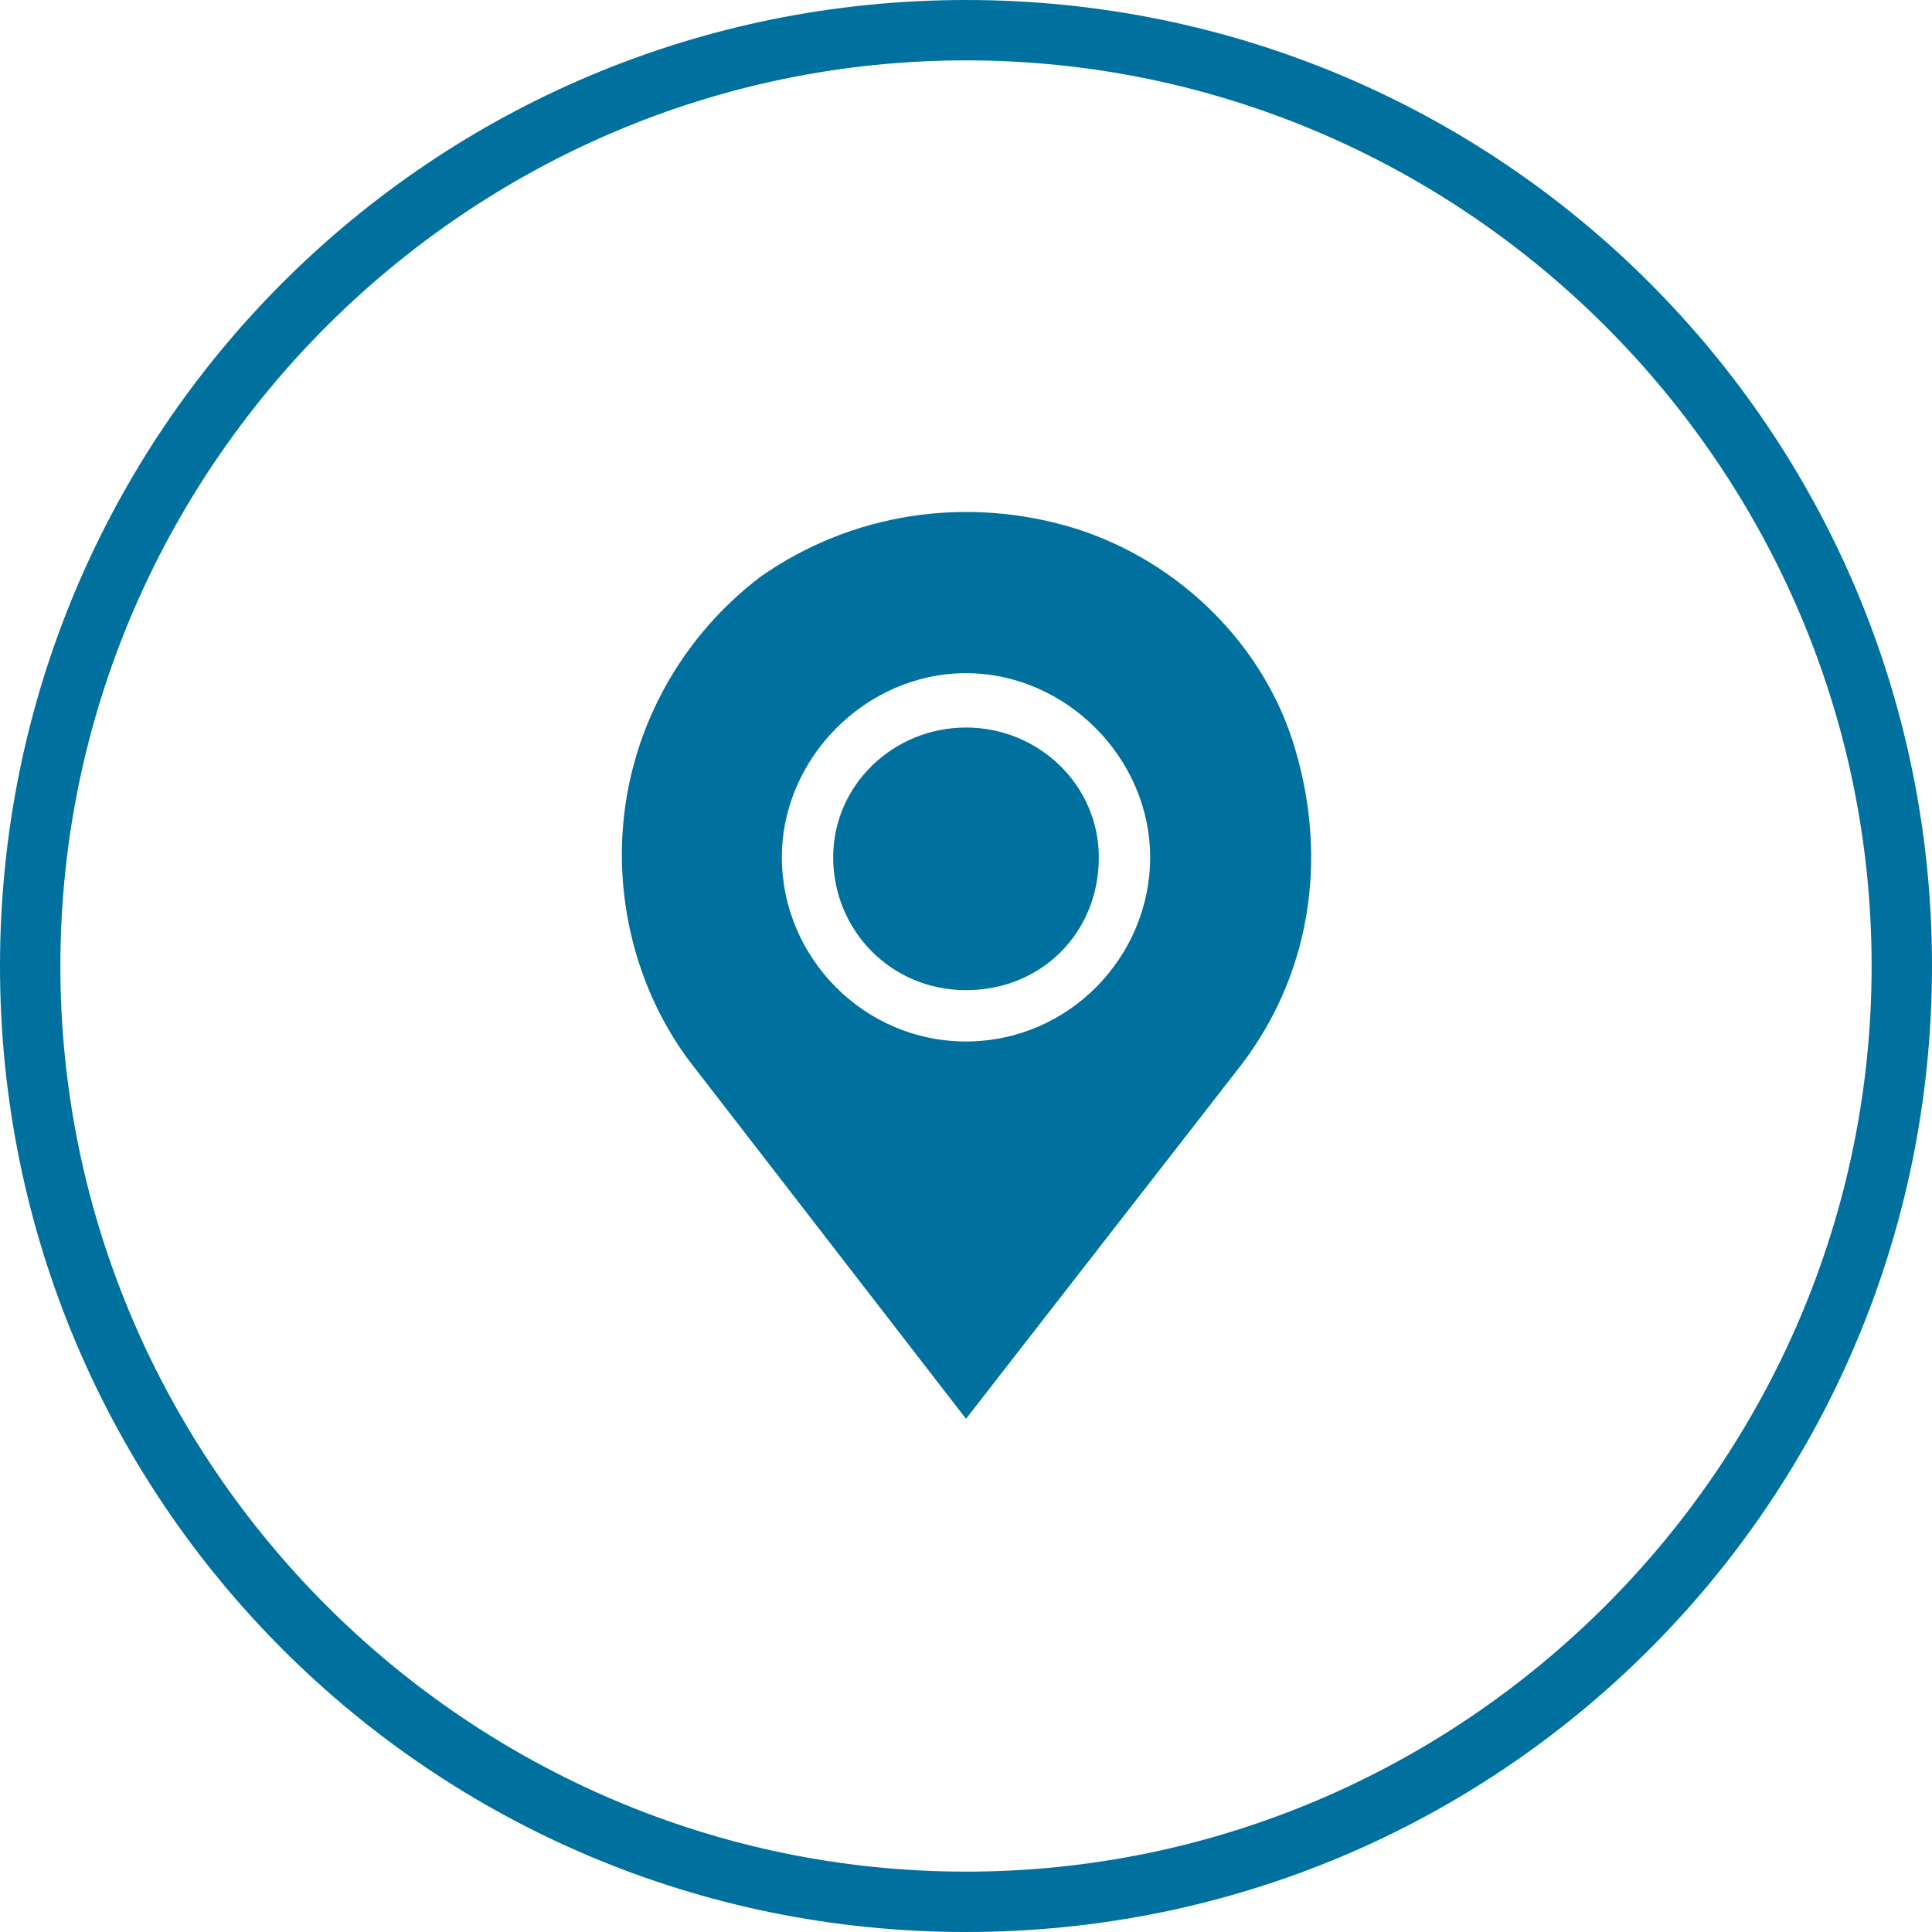 <?xml version="1.0" encoding="utf-8"?>
<!-- Generator: Adobe Illustrator 24.0.2, SVG Export Plug-In . SVG Version: 6.00 Build 0)  -->
<!DOCTYPE svg PUBLIC "-//W3C//DTD SVG 1.1//EN" "http://www.w3.org/Graphics/SVG/1.1/DTD/svg11.dtd">
<svg version="1.1" id="Calque_1" xmlns:x="http://ns.adobe.com/Extensibility/1.0/" xmlns:i="http://ns.adobe.com/AdobeIllustrator/10.0/" xmlns:graph="http://ns.adobe.com/Graphs/1.0/"
	 xmlns="http://www.w3.org/2000/svg" xmlns:xlink="http://www.w3.org/1999/xlink" x="0px" y="0px" viewBox="0 0 64 64"
	 style="enable-background:new 0 0 64 64;" xml:space="preserve">
<style type="text/css">
	.st0{fill:#00719E;}
</style>
<g>
	<path class="st0" d="M32,2c16.5,0,30,13.5,30,30S48.5,62,32,62S2,48.5,2,32S15.5,2,32,2 M32,0C14.3,0,0,14.3,0,32s14.3,32,32,32
		s32-14.3,32-32S49.7,0,32,0L32,0z"/>
</g>
<g>
	<g>
		<g>
			<path class="st0" d="M42.9,24.8c-1-3.4-3.8-6.2-7.3-7.3c-3.6-1.1-7.4-0.5-10.4,1.6c-2.9,2.2-4.6,5.6-4.6,9.2
				c0,2.5,0.8,4.9,2.2,6.8L32,47l9.1-11.7C43.4,32.3,44,28.5,42.9,24.8z M32,34.5c-3.4,0-6.1-2.8-6.1-6.1s2.8-6.1,6.1-6.1
				s6.1,2.8,6.1,6.1S35.4,34.5,32,34.5z"/>
		</g>
	</g>
	<g>
		<g>
			<path class="st0" d="M32,24.1c-2.4,0-4.4,1.9-4.4,4.3s1.9,4.4,4.4,4.4s4.4-1.9,4.4-4.4C36.4,26,34.4,24.1,32,24.1z"/>
		</g>
	</g>
</g>
</svg>
